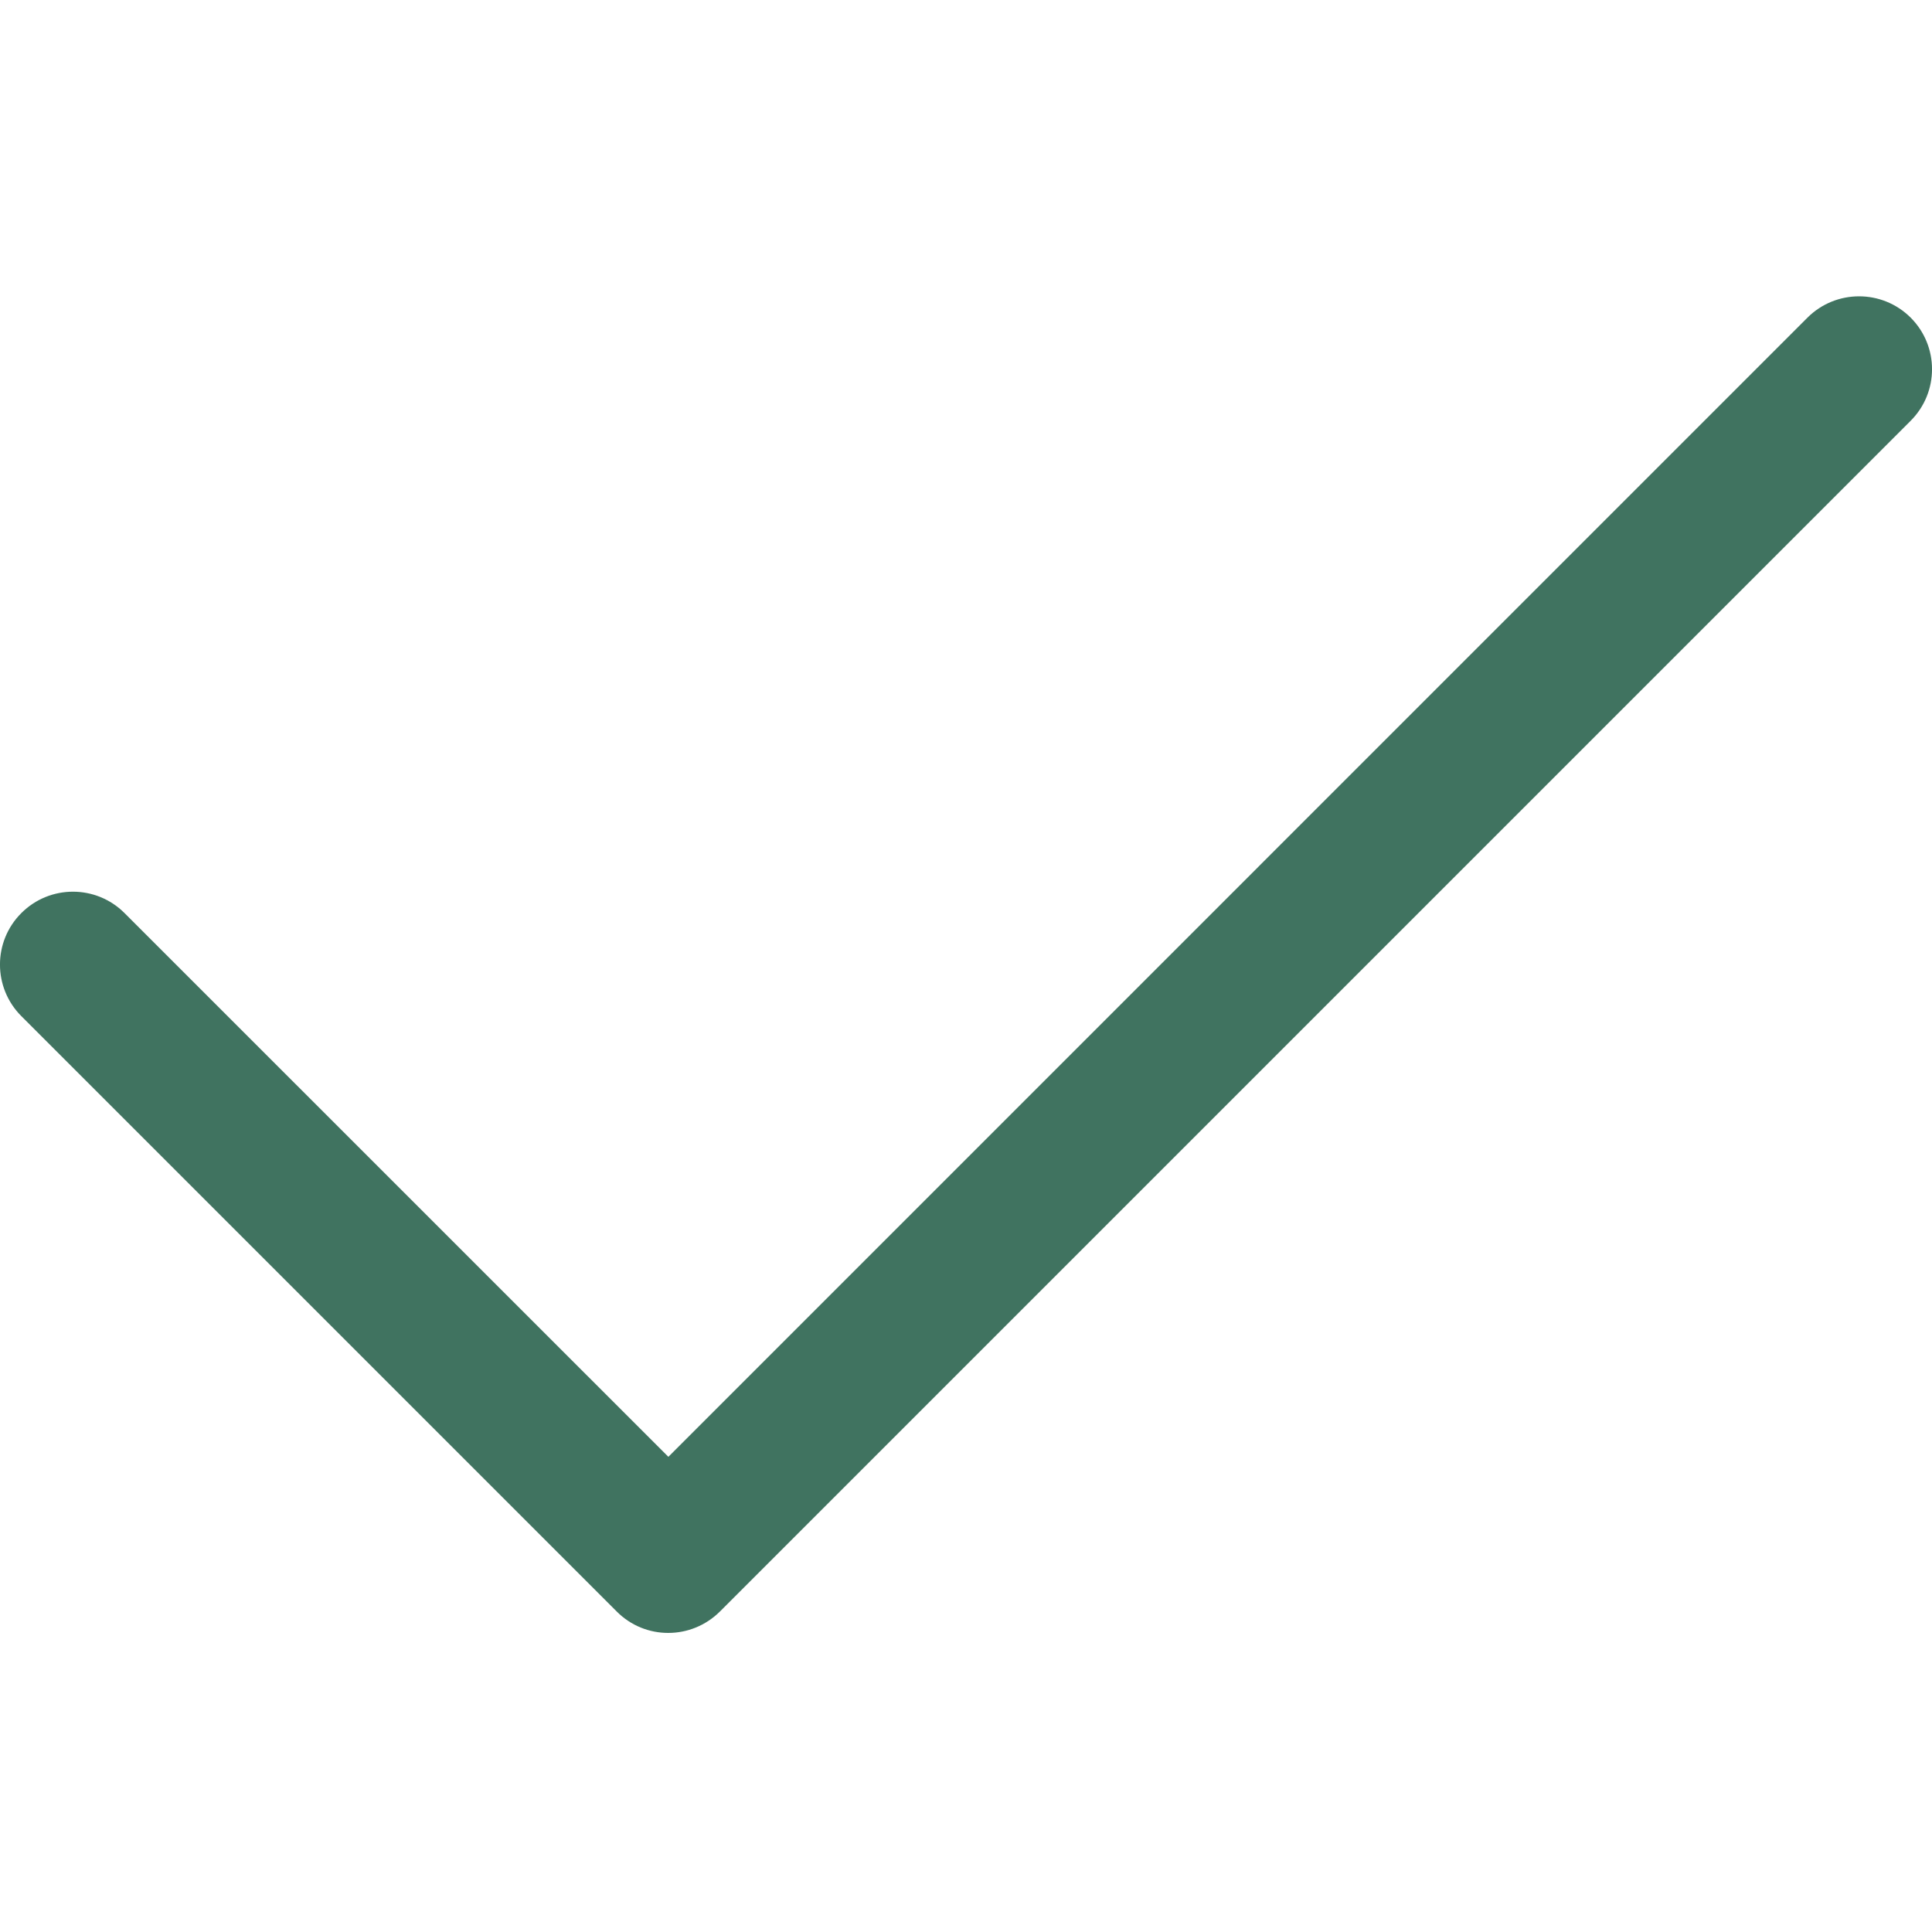 <svg width="20" height="20" viewBox="0 0 20 20" fill="none" xmlns="http://www.w3.org/2000/svg">
<path d="M6.917 16.904C6.724 16.904 6.531 16.83 6.384 16.682L0.221 10.519C-0.074 10.224 -0.074 9.746 0.221 9.452C0.516 9.157 0.994 9.157 1.289 9.452L6.919 15.081L18.711 3.288C19.006 2.994 19.484 2.994 19.779 3.288C20.074 3.583 20.074 4.061 19.779 4.356L7.453 16.682C7.304 16.83 7.111 16.904 6.917 16.904Z" fill="#407360"/>
</svg>
